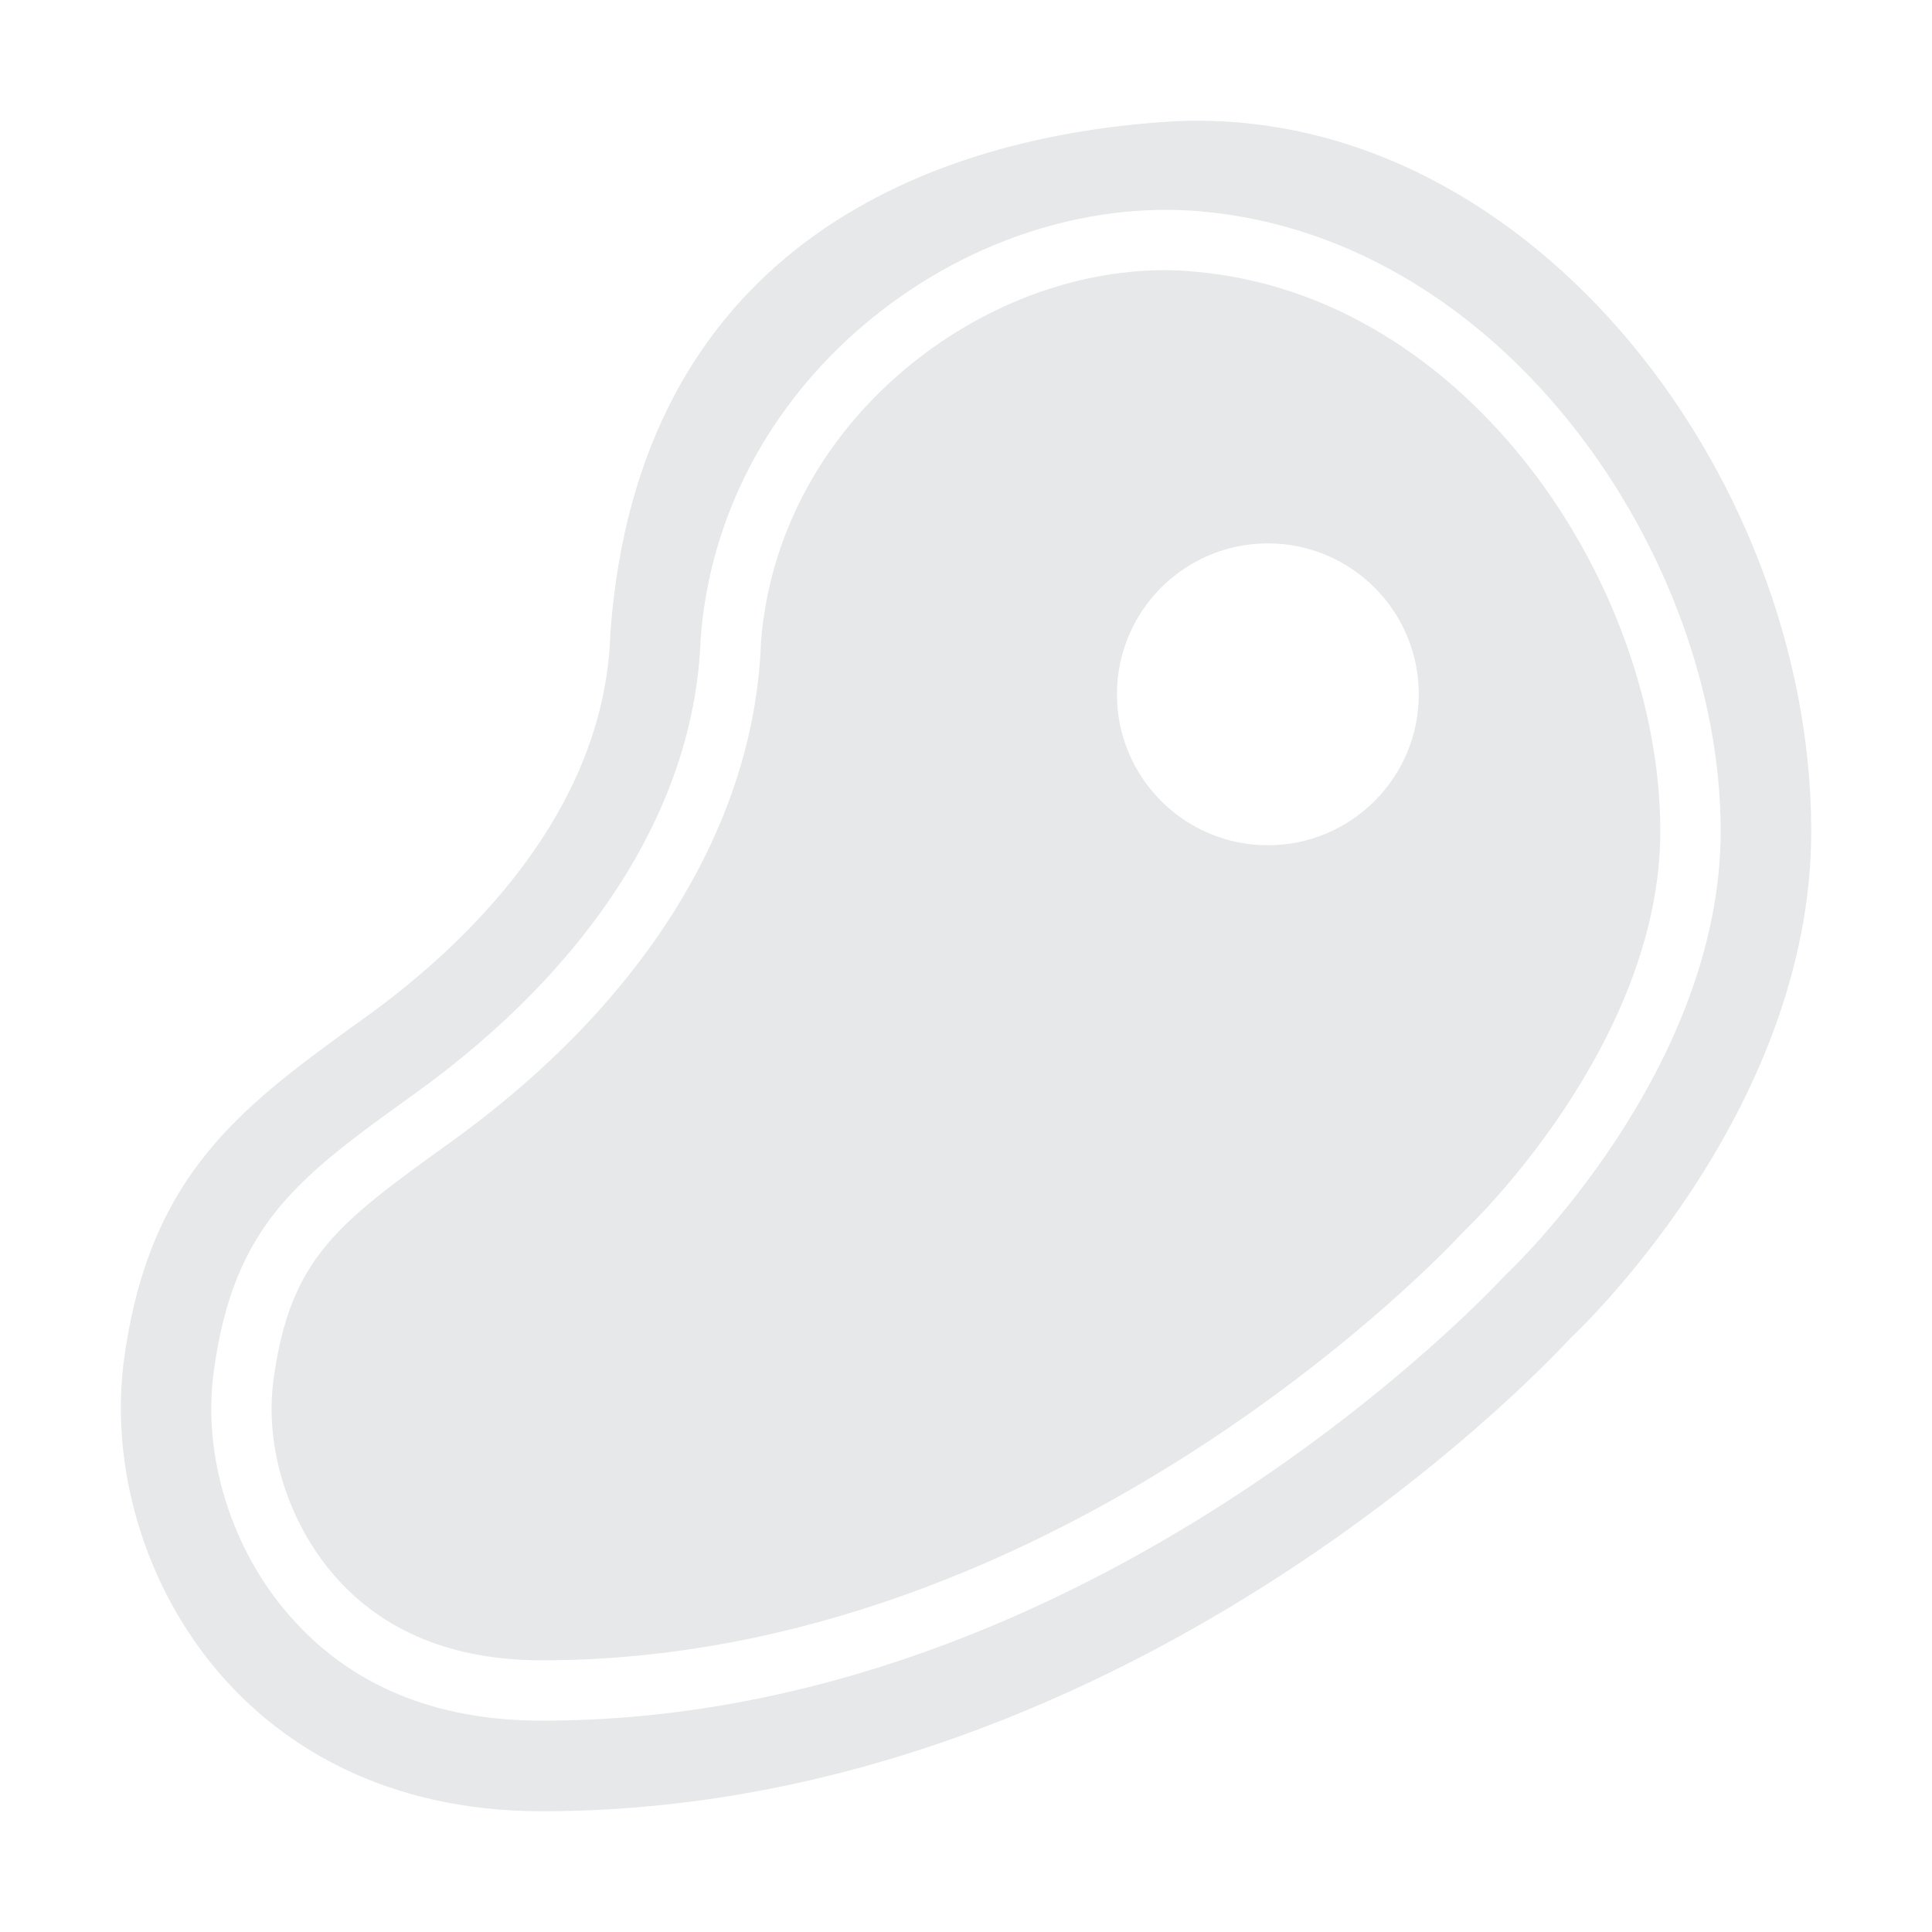 <svg xmlns="http://www.w3.org/2000/svg" viewBox="0 0 64 64" id="Meat"><path d="M38.55 4.04c-8.17.57-17.41 4.43-18.33 16.92-.17 5.94-4.8 10.36-8.13 12.75-4.03 2.91-7.14 5.12-7.98 11.32C3.24 51.43 7.67 60 17.95 60c19.94 0 34.08-15.68 34.08-15.68s7.98-7.35 7.97-16.81c-.02-11.95-9.63-24.3-21.45-23.47Zm11.44 38.08-.2.2C49.66 42.46 36.25 57 17.95 57c-3.54 0-6.35-1.17-8.36-3.48-1.93-2.2-2.89-5.3-2.51-8.08.66-4.89 2.8-6.44 6.7-9.24 5.89-4.25 9.25-9.6 9.43-15.06.31-4.01 2.23-7.68 5.41-10.38C31.83 8.04 35.9 6.67 39.76 7 49.9 7.88 56.99 18.52 57 27.51c.01 7.96-6.94 14.54-7.01 14.61ZM39.58 9c-.32-.03-.65-.05-.98-.05-3.04 0-6.15 1.19-8.68 3.33-2.77 2.35-4.44 5.54-4.71 8.97C25 27.3 21.36 33.2 14.95 37.82c-3.78 2.72-5.34 3.85-5.89 7.89-.3 2.23.48 4.72 2.03 6.5 1.62 1.85 3.93 2.79 6.86 2.79 17.33 0 30.24-13.89 30.37-14.03l.3-.31c.07-.06 6.39-6.1 6.38-13.14C54.99 19.39 48.65 9.78 39.58 9ZM42 28c-2.76 0-5-2.24-5-5s2.24-5 5-5 5 2.24 5 5-2.24 5-5 5Z" fill="#e6e8e9" class="color000000 svgShape"></path></svg>